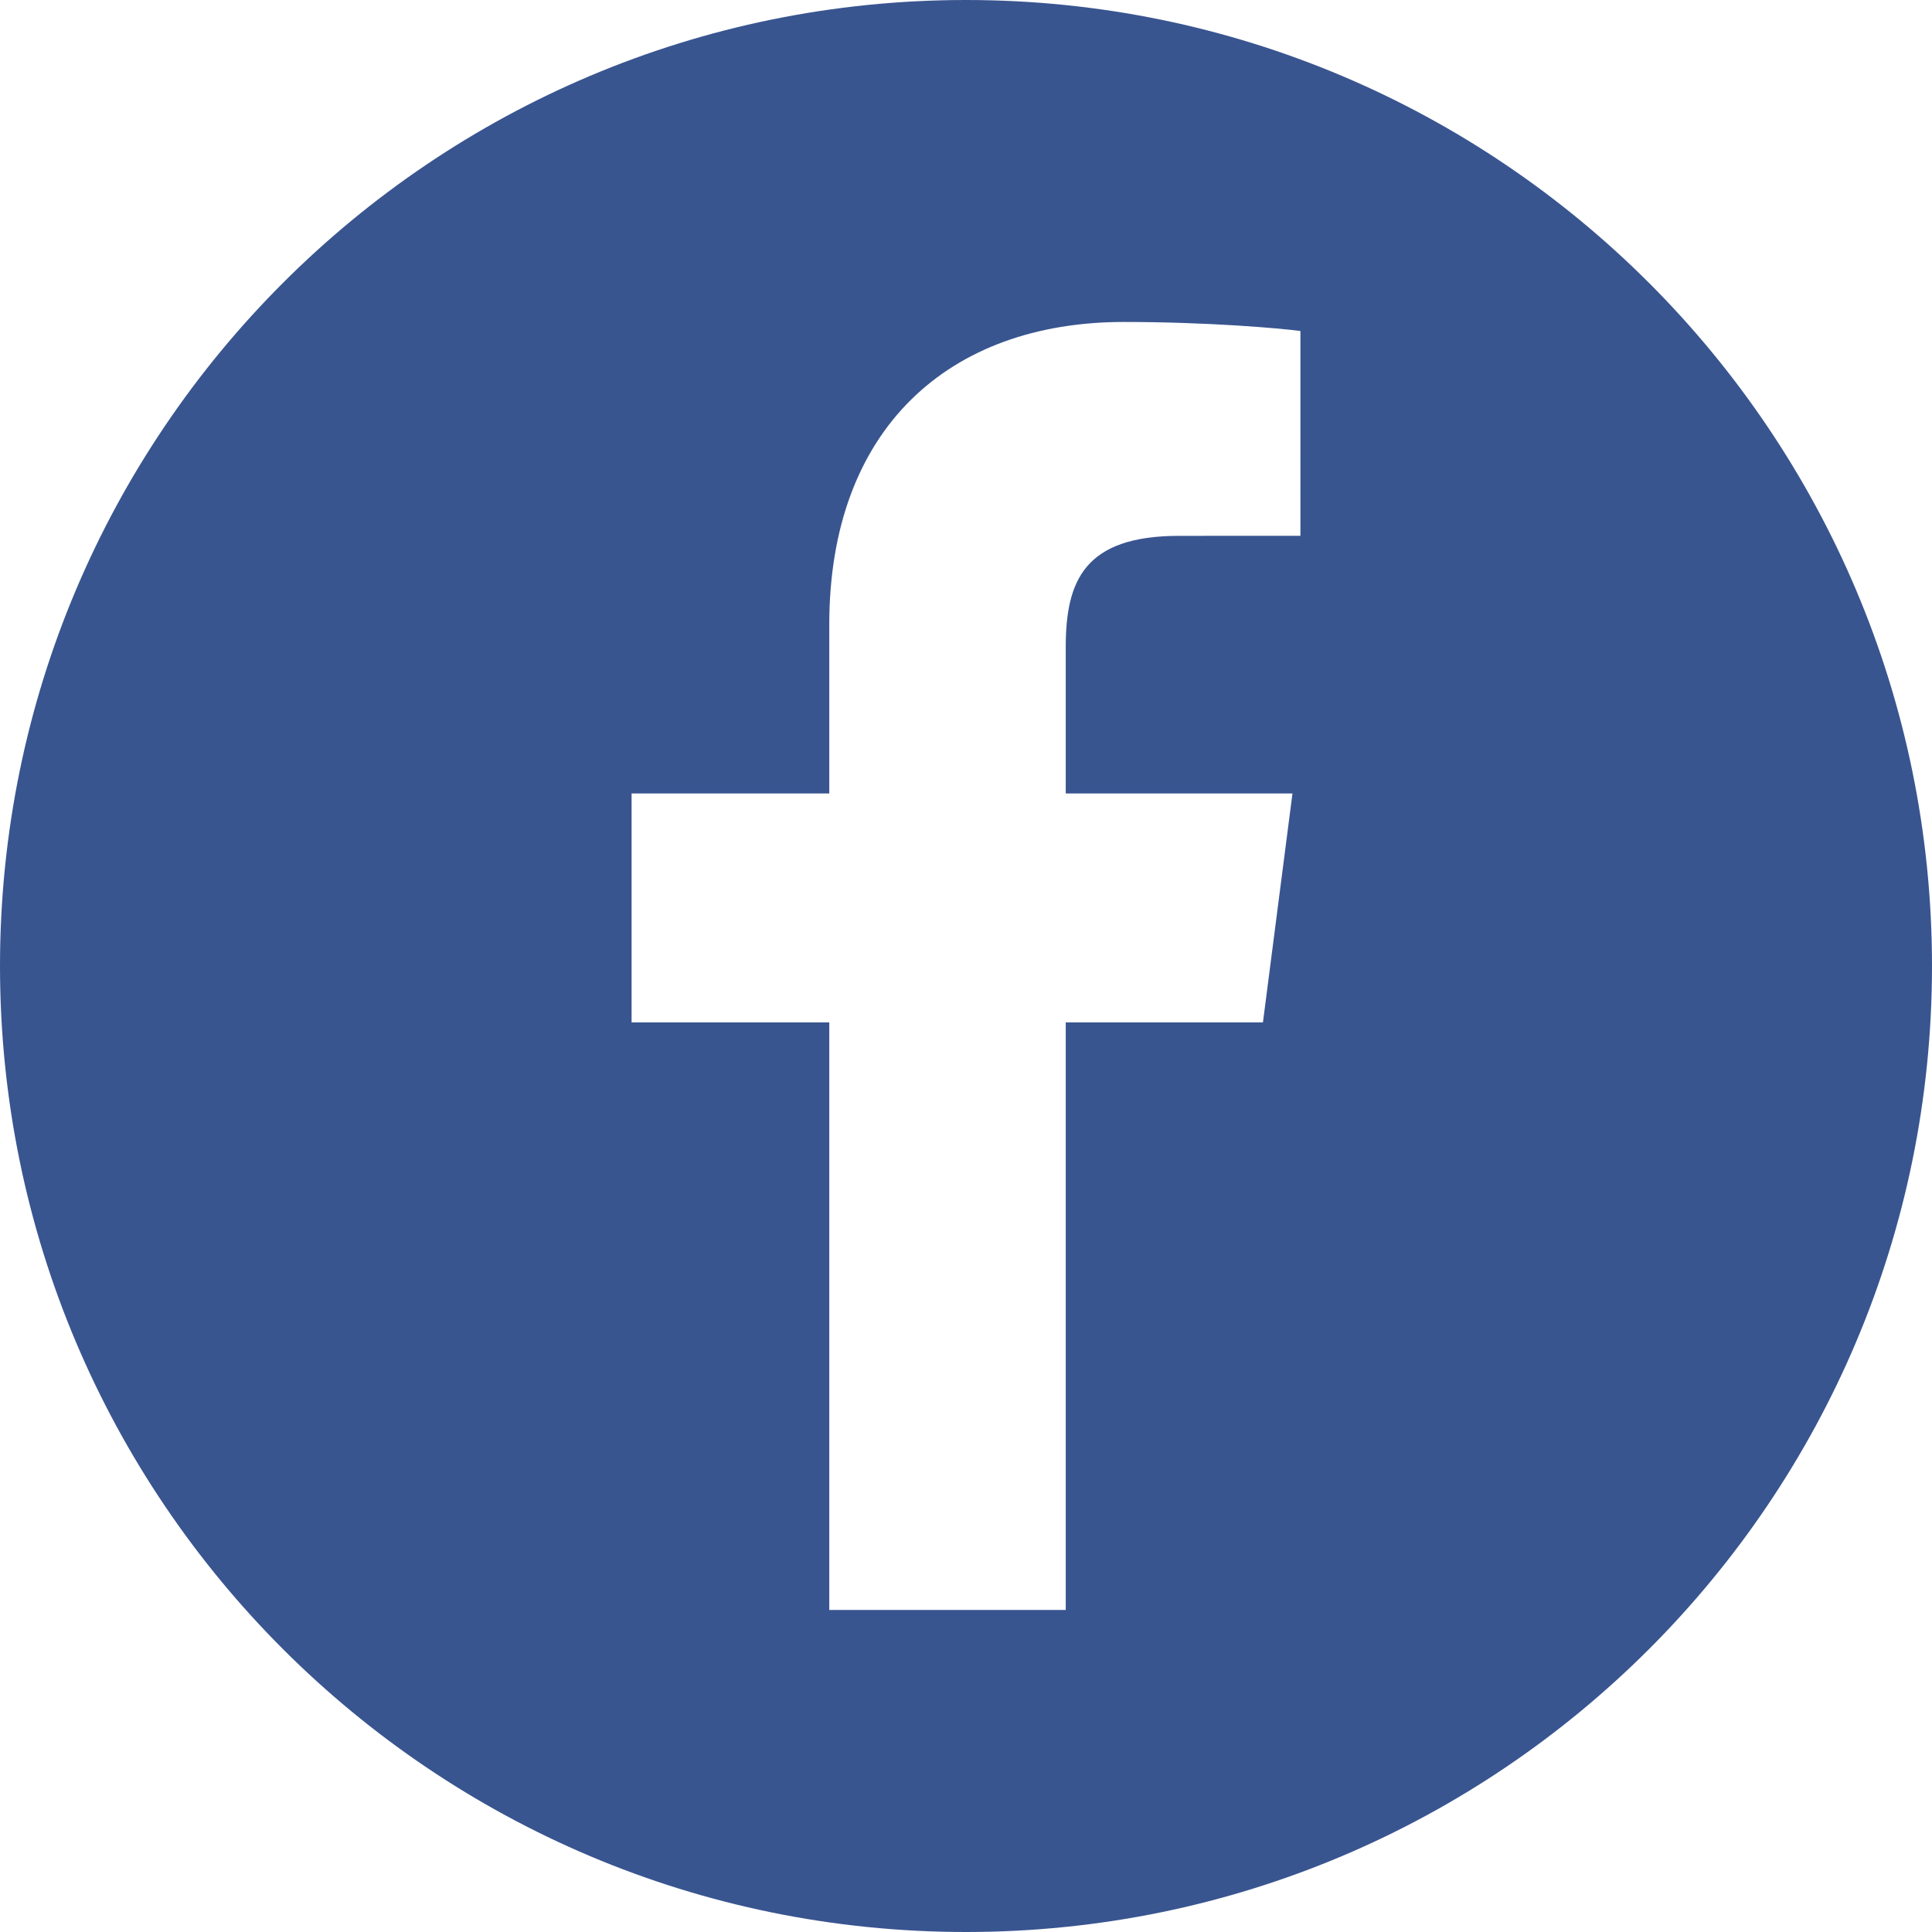 <?xml version="1.0" encoding="utf-8"?>
<!-- Generator: Adobe Illustrator 26.1.0, SVG Export Plug-In . SVG Version: 6.00 Build 0)  -->
<svg version="1.1" id="レイヤー_1" xmlns="http://www.w3.org/2000/svg" xmlns:xlink="http://www.w3.org/1999/xlink" x="0px"
	 y="0px" width="42.52px" height="42.52px" viewBox="0 0 42.52 42.52" enable-background="new 0 0 42.52 42.52"
	 xml:space="preserve">
<path fill="#395590" d="M21.26,0C9.518,0,0,9.518,0,21.26c0,11.742,9.518,21.26,21.26,21.26c11.742,0,21.26-9.518,21.26-21.26
	C42.52,9.518,33.001,0,21.26,0z M28.62,11.792l-2.668,0.001c-2.092,0-2.497,0.994-2.497,2.453v3.217h4.99l-0.65,5.039h-4.34v12.93
	h-5.204v-12.93h-4.351v-5.039h4.351v-3.716c0-4.313,2.634-6.661,6.481-6.661c1.843,0,3.427,0.137,3.888,0.199V11.792z"/>
</svg>
